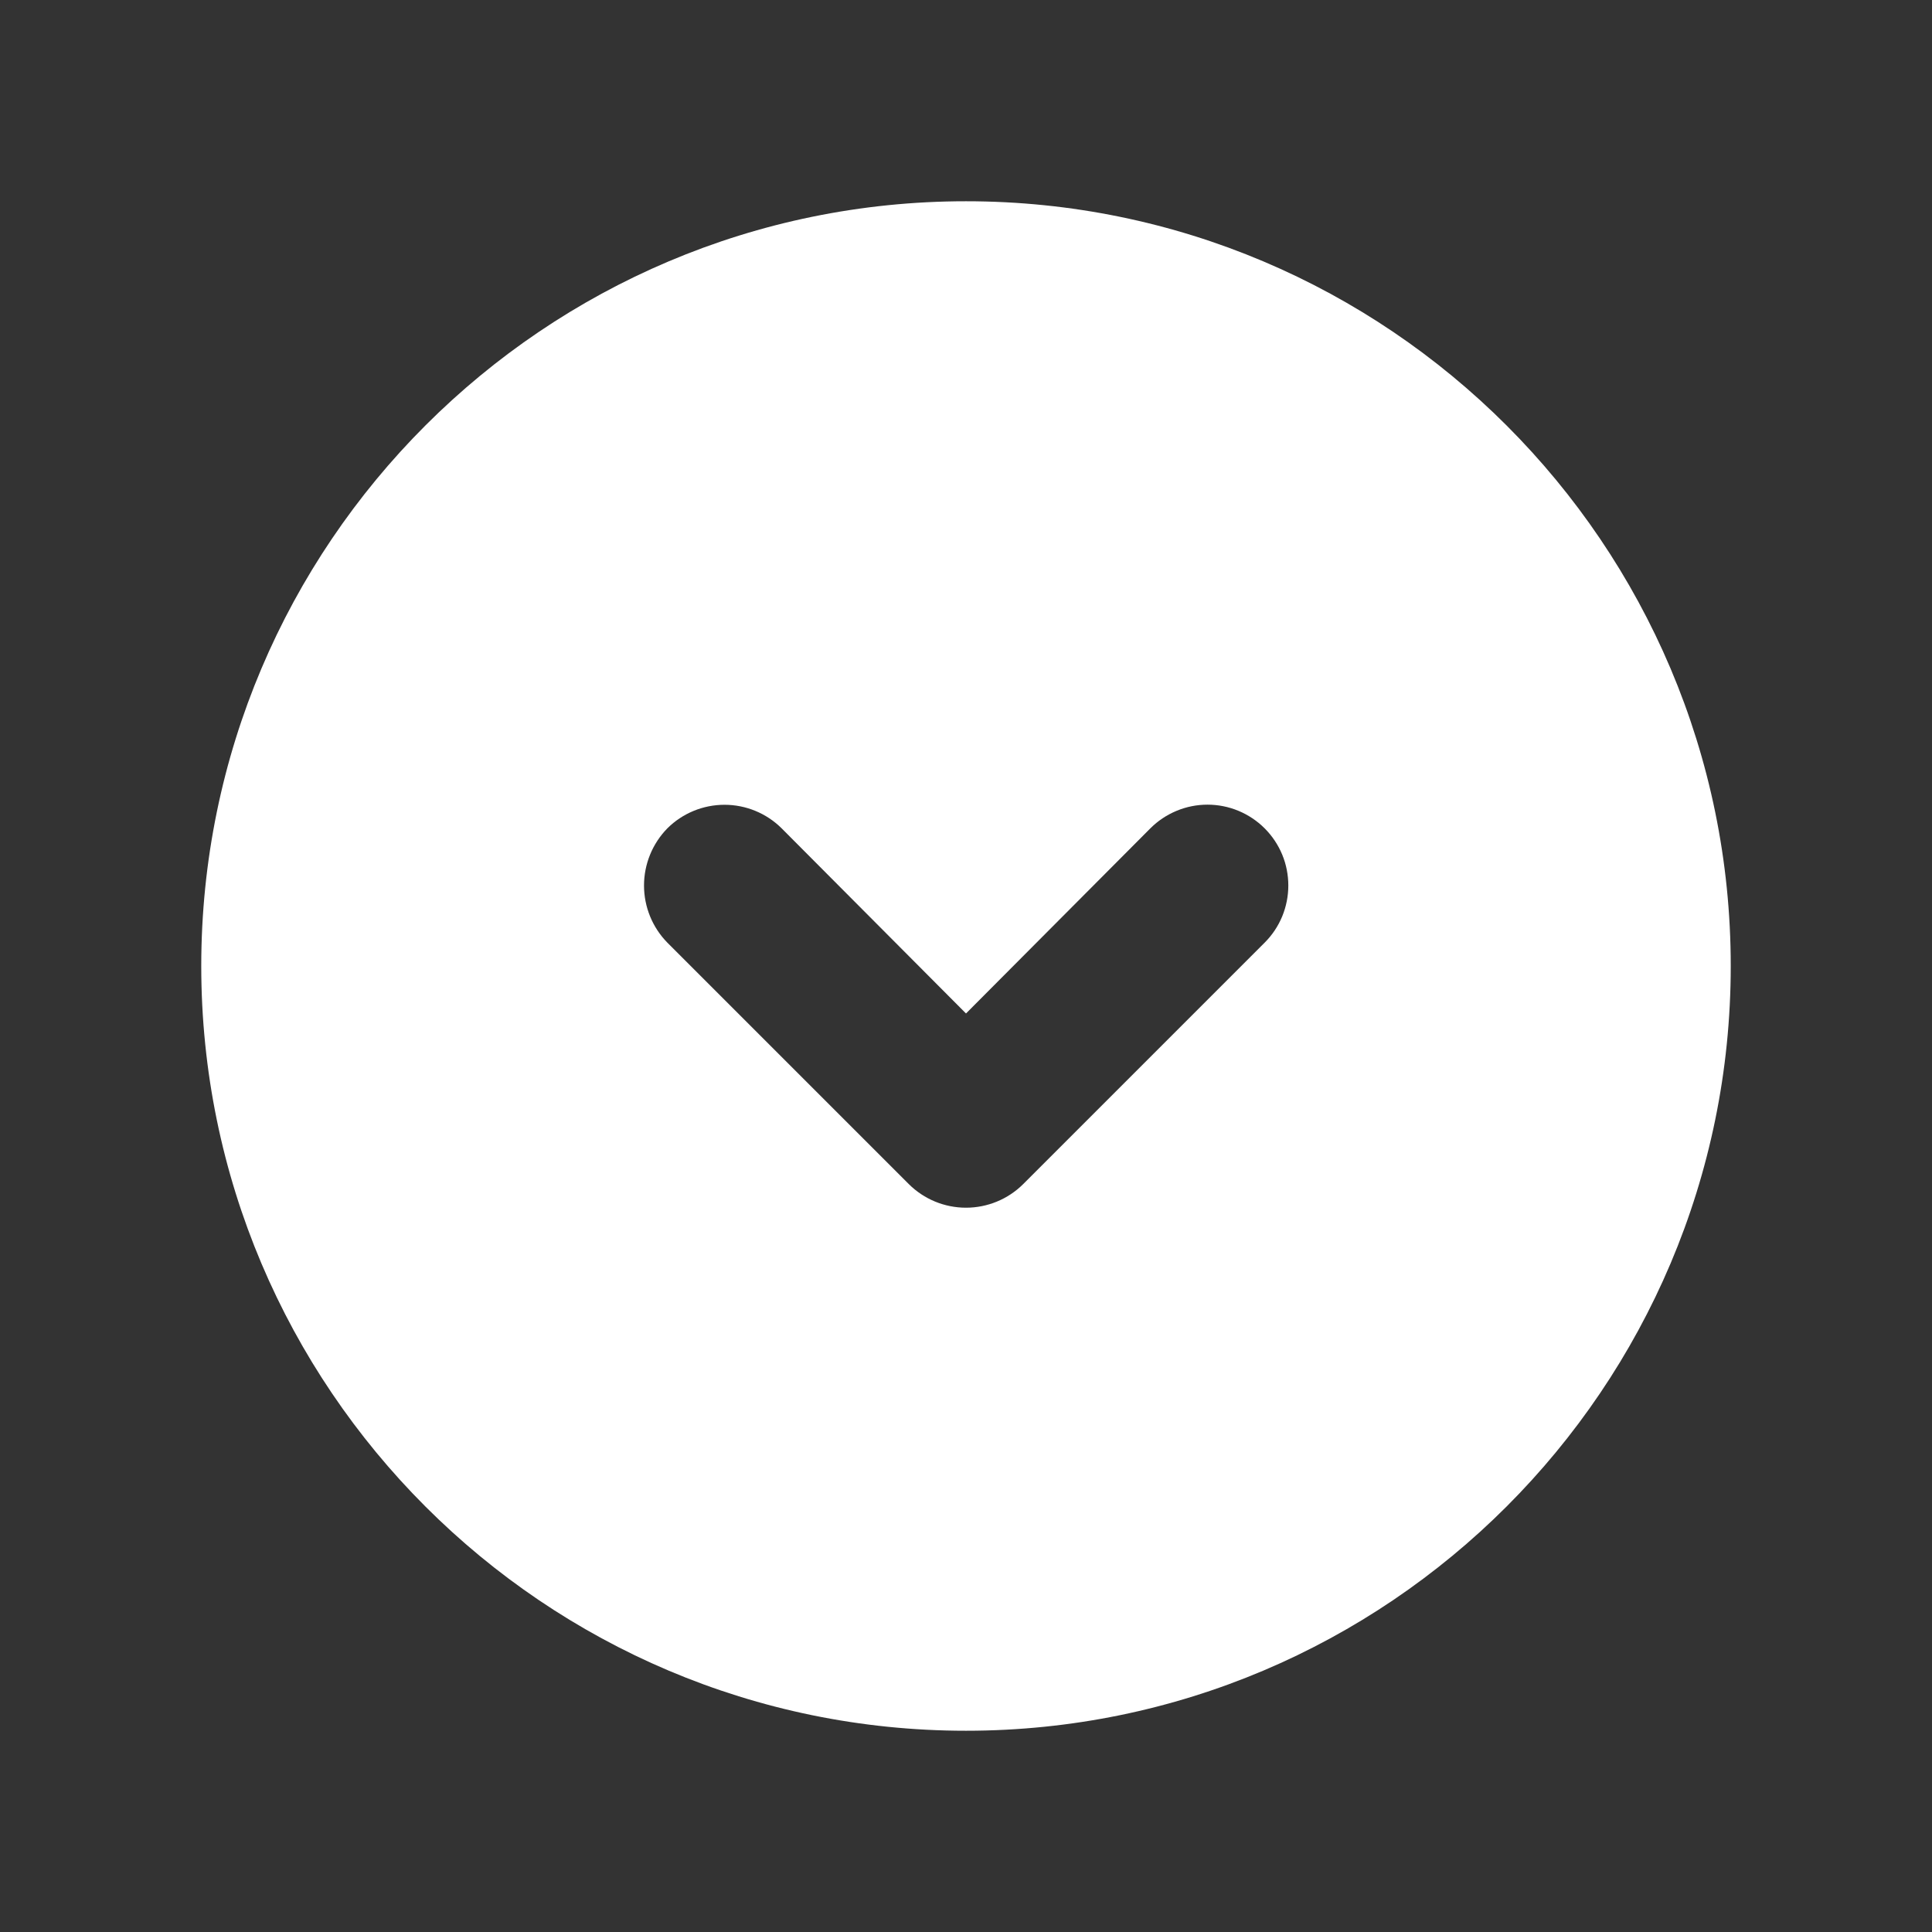 <svg width="47" height="47" viewBox="0 0 47 47" fill="none" xmlns="http://www.w3.org/2000/svg">
<rect x="0" y="0" width="47" height="47" fill="#333333" stroke="none"/>
<path d="M42.104 23.5C42.104 13.238 33.762 4.896 23.5 4.896C13.238 4.896 4.896 13.238 4.896 23.5C4.896 33.762 13.238 42.104 23.5 42.104C33.762 42.104 42.104 33.762 42.104 23.5ZM22.11 28.807L16.235 22.932C15.871 22.561 15.667 22.062 15.667 21.542C15.667 21.022 15.871 20.523 16.235 20.151C16.604 19.784 17.104 19.578 17.625 19.578C18.146 19.578 18.646 19.784 19.015 20.151L23.5 24.655L27.985 20.151C28.167 19.969 28.384 19.824 28.623 19.725C28.861 19.626 29.117 19.575 29.375 19.575C29.633 19.575 29.889 19.626 30.128 19.725C30.366 19.824 30.583 19.969 30.765 20.151C30.948 20.334 31.093 20.551 31.192 20.789C31.291 21.028 31.341 21.284 31.341 21.542C31.341 21.8 31.29 22.056 31.192 22.294C31.093 22.533 30.948 22.75 30.765 22.932L24.89 28.807C24.521 29.174 24.021 29.38 23.5 29.38C22.979 29.38 22.479 29.174 22.11 28.807Z" fill="white"/>
</svg>
